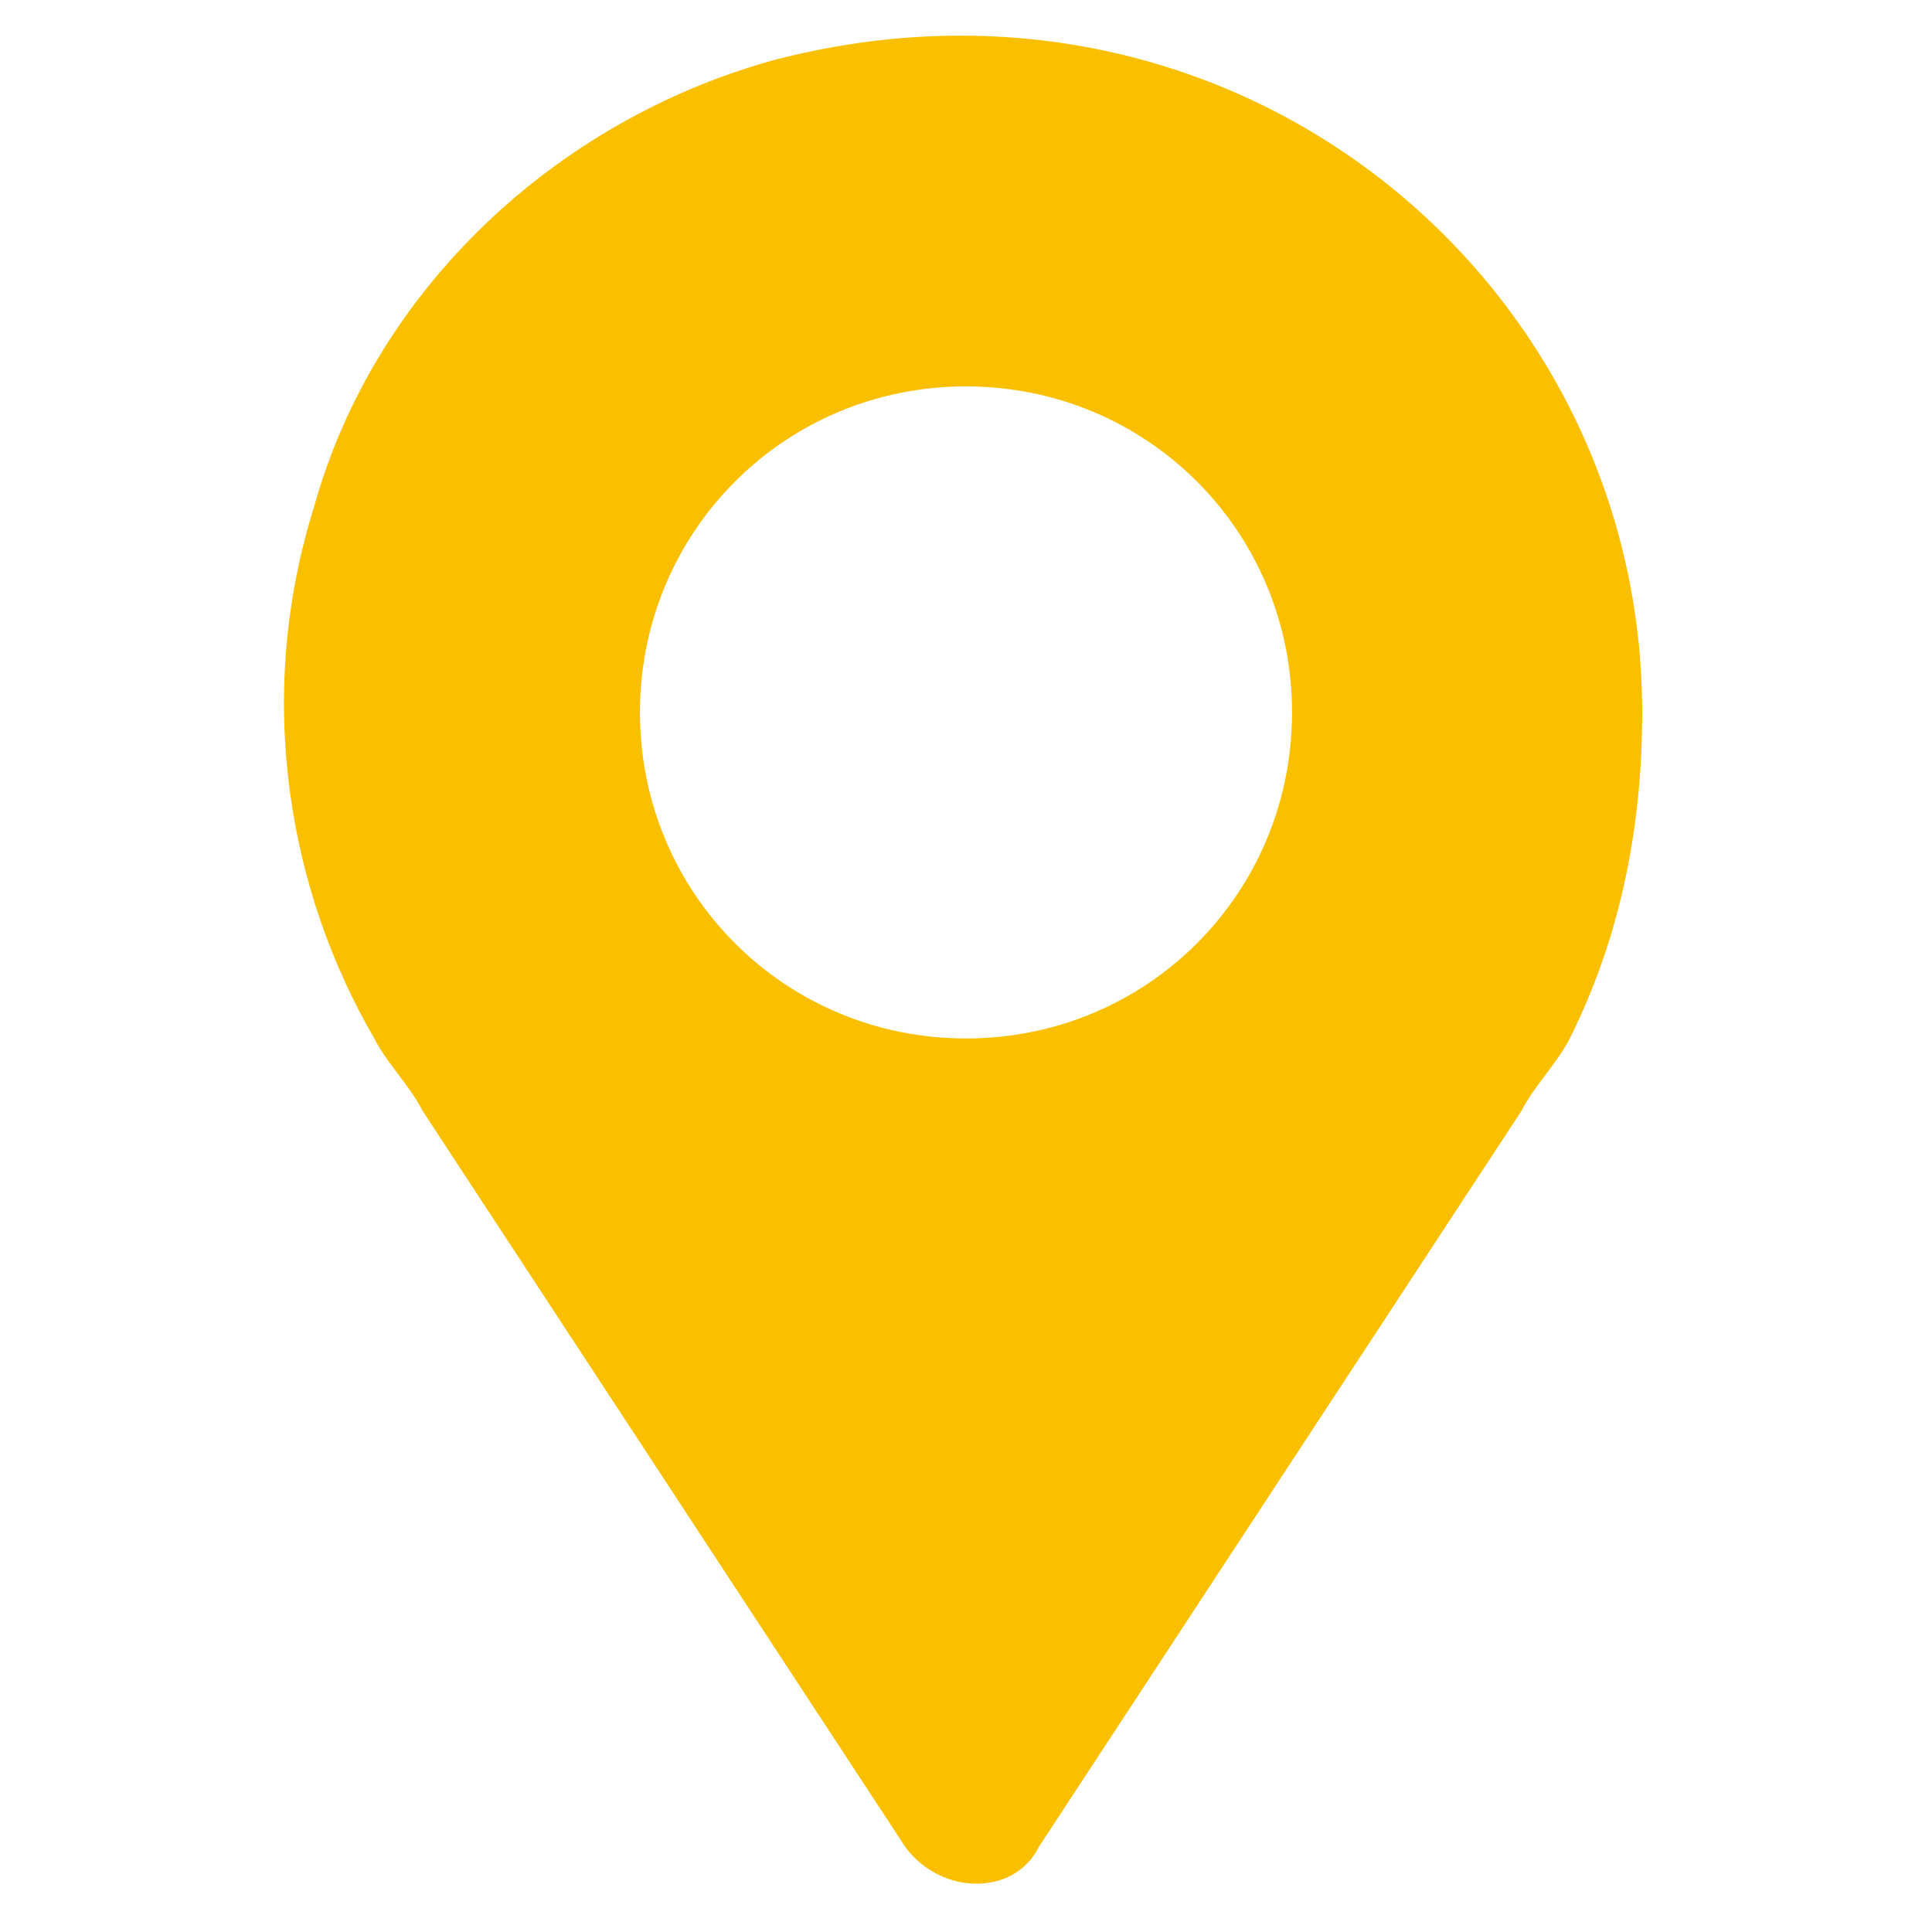 <?xml version="1.0" encoding="UTF-8"?> <!-- Generator: Adobe Illustrator 18.0.0, SVG Export Plug-In . SVG Version: 6.00 Build 0) --> <svg xmlns="http://www.w3.org/2000/svg" xmlns:xlink="http://www.w3.org/1999/xlink" id="Layer_1" x="0px" y="0px" viewBox="0 0 16 16" xml:space="preserve"> <path fill-rule="evenodd" clip-rule="evenodd" fill="#FAC000" d="M13.6,5.9c0-3.6-3.4-6.4-7.2-5.4C4.6,1,3.1,2.4,2.6,4.2 C2.1,5.8,2.4,7.4,3.1,8.6h0l0,0c0.1,0.2,0.3,0.4,0.4,0.6l4,6.1c0.3,0.4,0.9,0.4,1.1,0l4-6.1c0.1-0.2,0.3-0.4,0.4-0.6l0,0h0 C13.4,7.8,13.6,6.9,13.6,5.9z M8,8.6c-1.5,0-2.7-1.2-2.7-2.7c0-1.5,1.2-2.7,2.7-2.7c1.5,0,2.7,1.2,2.7,2.7C10.7,7.4,9.5,8.6,8,8.6z"></path> </svg> 